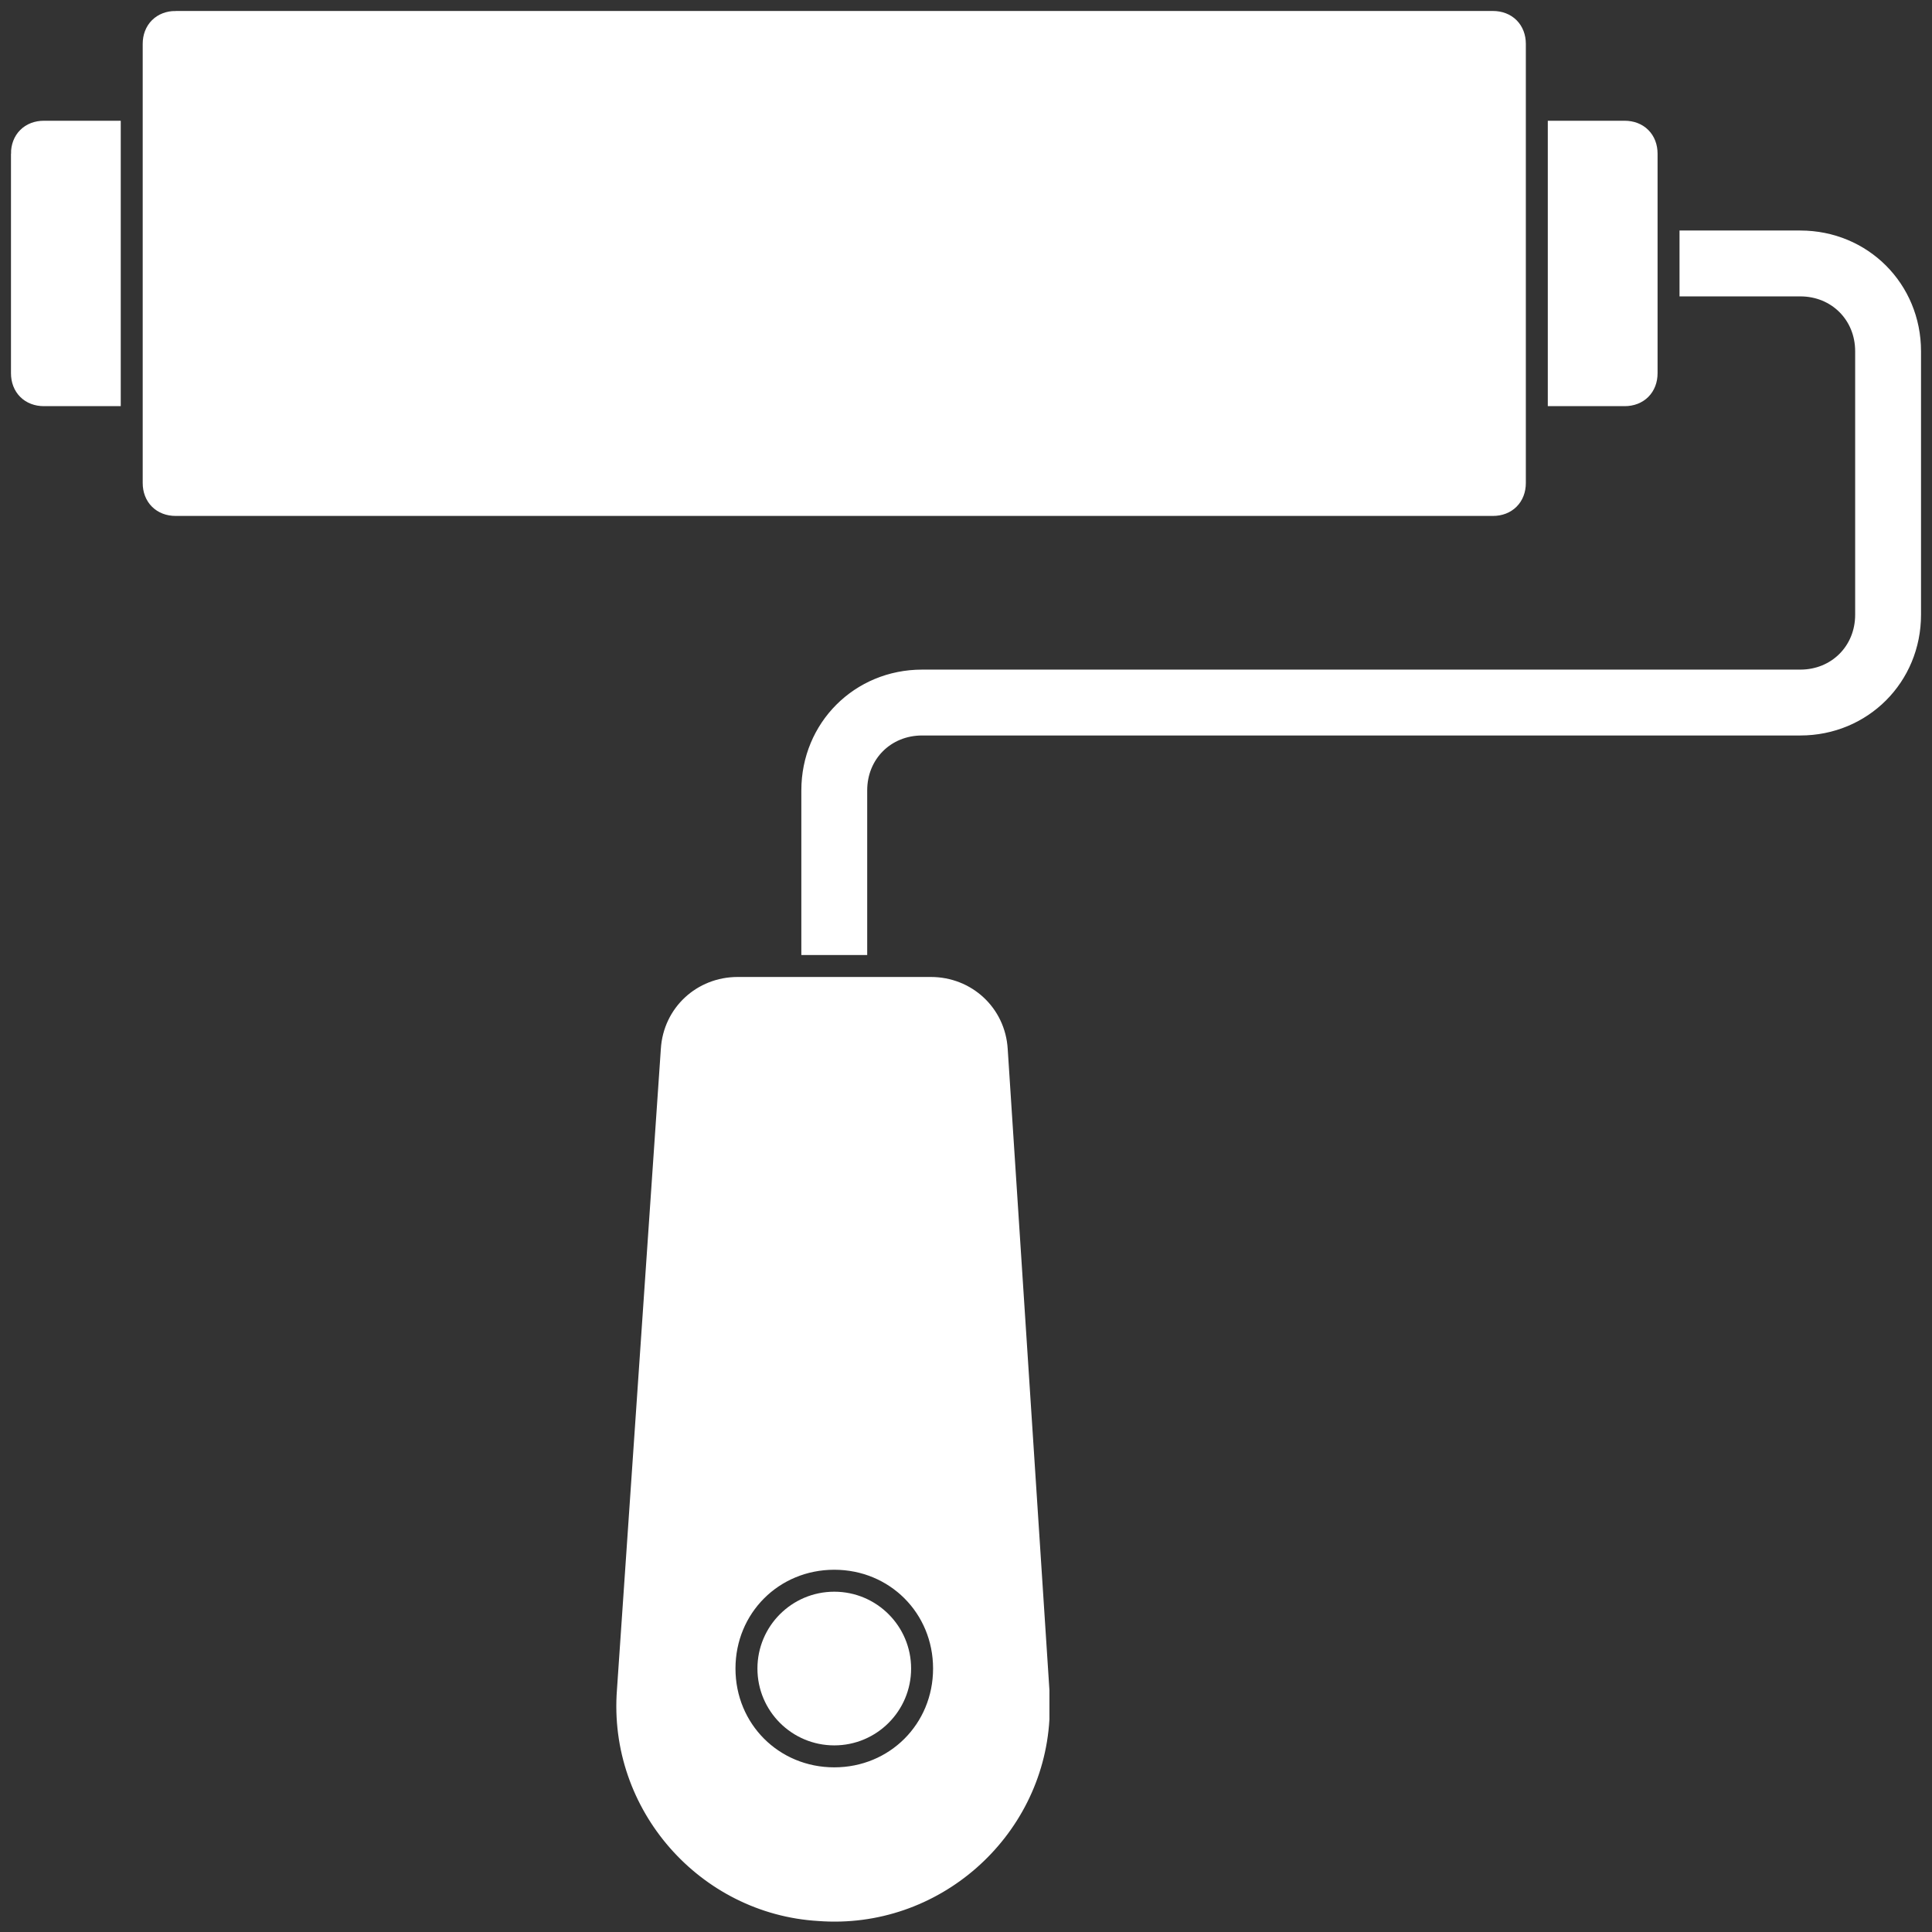 <svg xmlns="http://www.w3.org/2000/svg" xml:space="preserve" id="Layer_1" x="0" y="0" style="enable-background:new 0 0 88 88" version="1.1" viewBox="0 0 88 88">
  <rect x="0" y="0" width="88" height="88" fill="#333333" stroke="none"/>
  <style>
    .st0{fill:#fff;stroke:#fff}
  </style>
  <g id="Paint_Roller">
    <path d="M8 1h60c.6 0 1 .4 1 1v20c0 .6-.4 1-1 1H8c-.6 0-1-.4-1-1V2c0-.6.4-1 1-1zM1 7v10c0 .6.4 1 1 1h3V6H2c-.6 0-1 .4-1 1zm74 10V7c0-.6-.4-1-1-1h-3v12h3c.6 0 1-.4 1-1z" class="st0"/>
    <circle cx="38" cy="76" r="3" class="st0"/>
    <path d="M45.4 47.8c-.1-1.6-1.4-2.8-3-2.8h-8.8c-1.6 0-2.9 1.2-3 2.8l-2 29.2c-.4 5.2 3.6 9.7 8.7 10 5.2.4 9.7-3.6 10-8.7V77l-1.9-29.2zM38 81c-2.8 0-5-2.2-5-5s2.2-5 5-5 5 2.2 5 5-2.2 5-5 5zm44-70h-5v2h5c1.7 0 3 1.3 3 3v12c0 1.7-1.3 3-3 3H42c-2.8 0-5 2.2-5 5v7h2v-7c0-1.7 1.3-3 3-3h40c2.8 0 5-2.2 5-5V16c0-2.8-2.2-5-5-5z" class="st0"/>
  </g>
</svg>
